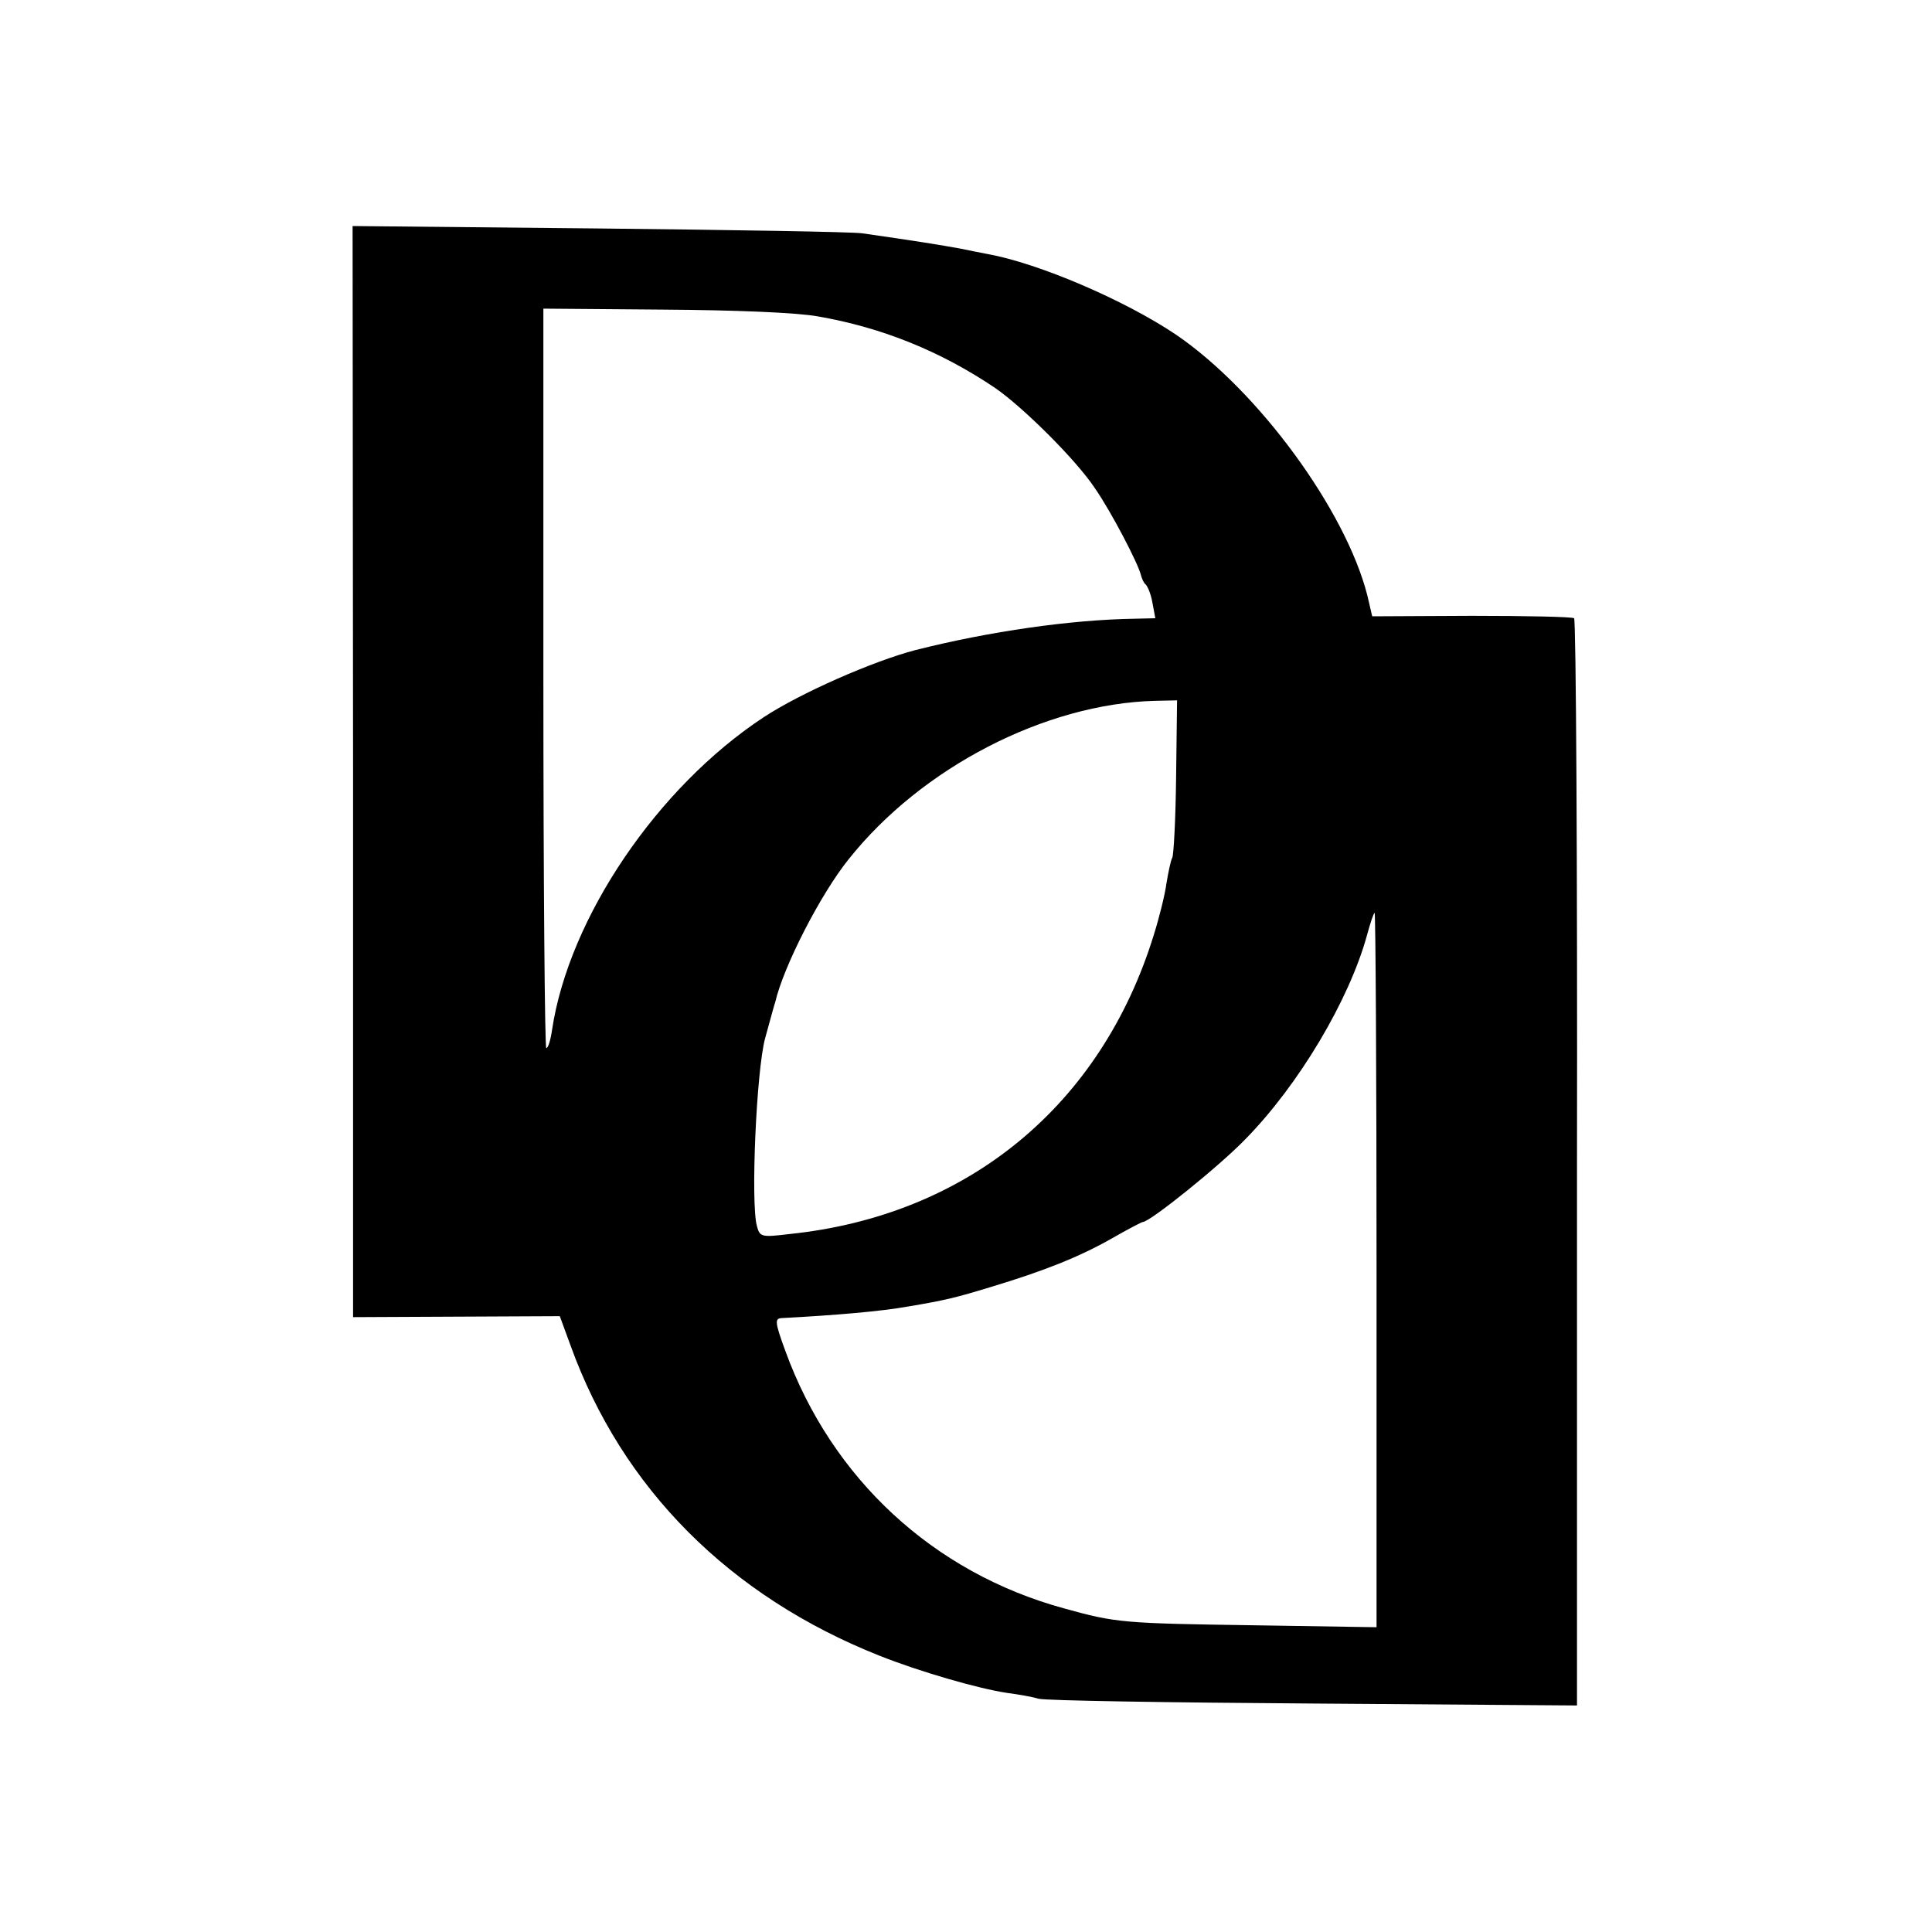 <?xml version="1.0" standalone="no"?>
<!DOCTYPE svg PUBLIC "-//W3C//DTD SVG 20010904//EN"
 "http://www.w3.org/TR/2001/REC-SVG-20010904/DTD/svg10.dtd">
<svg version="1.0" xmlns="http://www.w3.org/2000/svg"
 width="400pt" height="400pt" viewBox="0 0 400 400"
 preserveAspectRatio="xMidYMid meet">
<g transform="translate(0,400) scale(0.1,-0.1)"
fill="#000000" stroke="none">
<path d="M731 2402 l0 -1129 214 1 214 1 22 -60 c107 -297 330 -520 640 -643
83 -33 204 -68 264 -77 23 -3 52 -8 65 -12 14 -4 270 -8 570 -10 l545 -4 0
1123 c1 618 -2 1125 -6 1128 -4 3 -99 5 -212 5 l-206 -1 -10 43 c-45 177 -226
424 -396 540 -107 72 -285 148 -390 167 -16 3 -41 8 -55 11 -44 8 -93 16 -205
32 -22 3 -268 7 -547 10 l-508 5 1 -1130z m962 943 c133 -23 254 -72 367 -148
58 -40 168 -149 207 -208 34 -49 89 -155 95 -179 2 -8 6 -17 10 -20 4 -4 11
-20 14 -38 l6 -32 -43 -1 c-131 -2 -300 -26 -454 -65 -88 -23 -238 -89 -314
-139 -220 -145 -403 -415 -438 -647 -3 -21 -8 -38 -12 -38 -3 0 -6 344 -6 765
l0 766 247 -2 c150 -1 276 -6 321 -14z m742 -954 c-1 -87 -5 -162 -8 -167 -3
-5 -8 -29 -12 -53 -3 -23 -15 -71 -26 -106 -109 -354 -386 -582 -755 -620 -58
-7 -61 -6 -67 17 -13 48 -1 321 17 388 10 36 19 70 21 75 17 74 94 224 152
296 151 190 407 322 634 328 l46 1 -2 -159z m415 -1020 l0 -740 -252 4 c-273
4 -287 5 -395 35 -271 74 -481 269 -577 533 -22 60 -22 67 -8 68 113 6 206 14
262 24 78 13 101 19 170 40 113 34 185 63 252 101 33 19 62 34 64 34 15 0 160
117 212 171 111 113 215 288 252 422 7 26 14 47 16 47 2 0 4 -333 4 -739z"/>
</g>
</svg>
